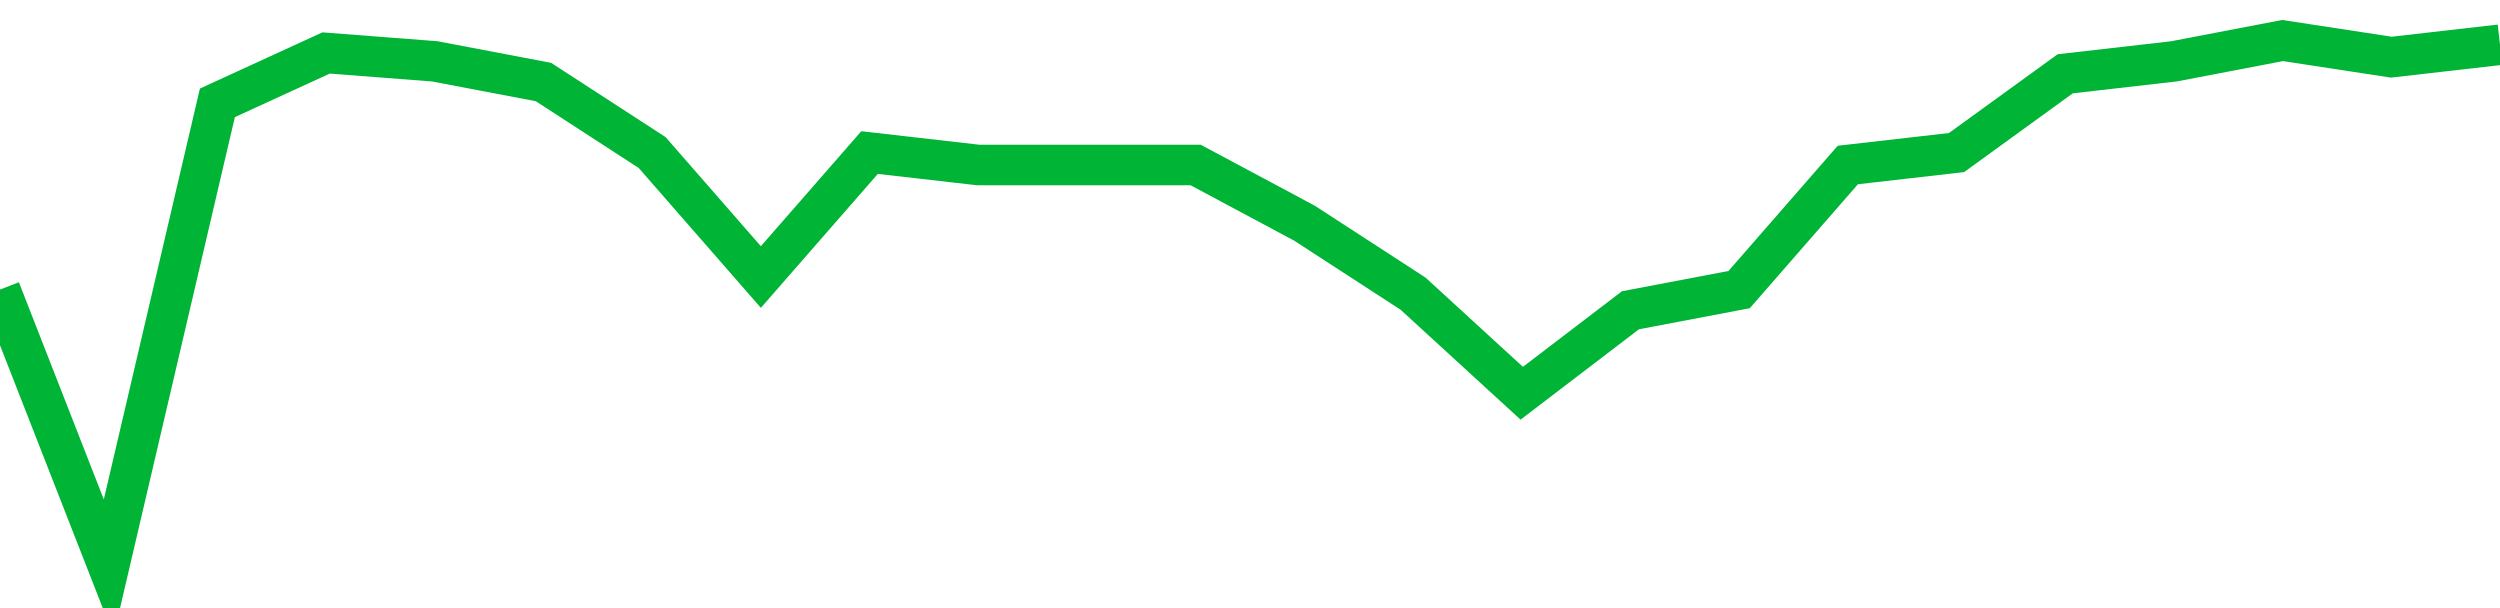 <!-- Generated with https://github.com/jxxe/sparkline/ --><svg viewBox="0 0 185 45" class="sparkline" xmlns="http://www.w3.org/2000/svg"><path class="sparkline--fill" d="M 0 21.43 L 0 21.43 L 8.043 42 L 16.087 7.61 L 24.13 3.92 L 32.174 4.54 L 40.217 6.07 L 48.261 11.29 L 56.304 20.5 L 64.348 11.29 L 72.391 12.21 L 80.435 12.21 L 88.478 12.21 L 96.522 16.51 L 104.565 21.73 L 112.609 29.1 L 120.652 22.96 L 128.696 21.43 L 136.739 12.21 L 144.783 11.29 L 152.826 5.46 L 160.87 4.54 L 168.913 3 L 176.957 4.23 L 185 3.31 V 45 L 0 45 Z" stroke="none" fill="none" ></path><path class="sparkline--line" d="M 0 21.43 L 0 21.43 L 8.043 42 L 16.087 7.61 L 24.13 3.92 L 32.174 4.54 L 40.217 6.07 L 48.261 11.29 L 56.304 20.5 L 64.348 11.29 L 72.391 12.21 L 80.435 12.21 L 88.478 12.21 L 96.522 16.51 L 104.565 21.73 L 112.609 29.1 L 120.652 22.96 L 128.696 21.43 L 136.739 12.21 L 144.783 11.29 L 152.826 5.46 L 160.87 4.54 L 168.913 3 L 176.957 4.23 L 185 3.31" fill="none" stroke-width="3" stroke="#00B436" ></path></svg>
